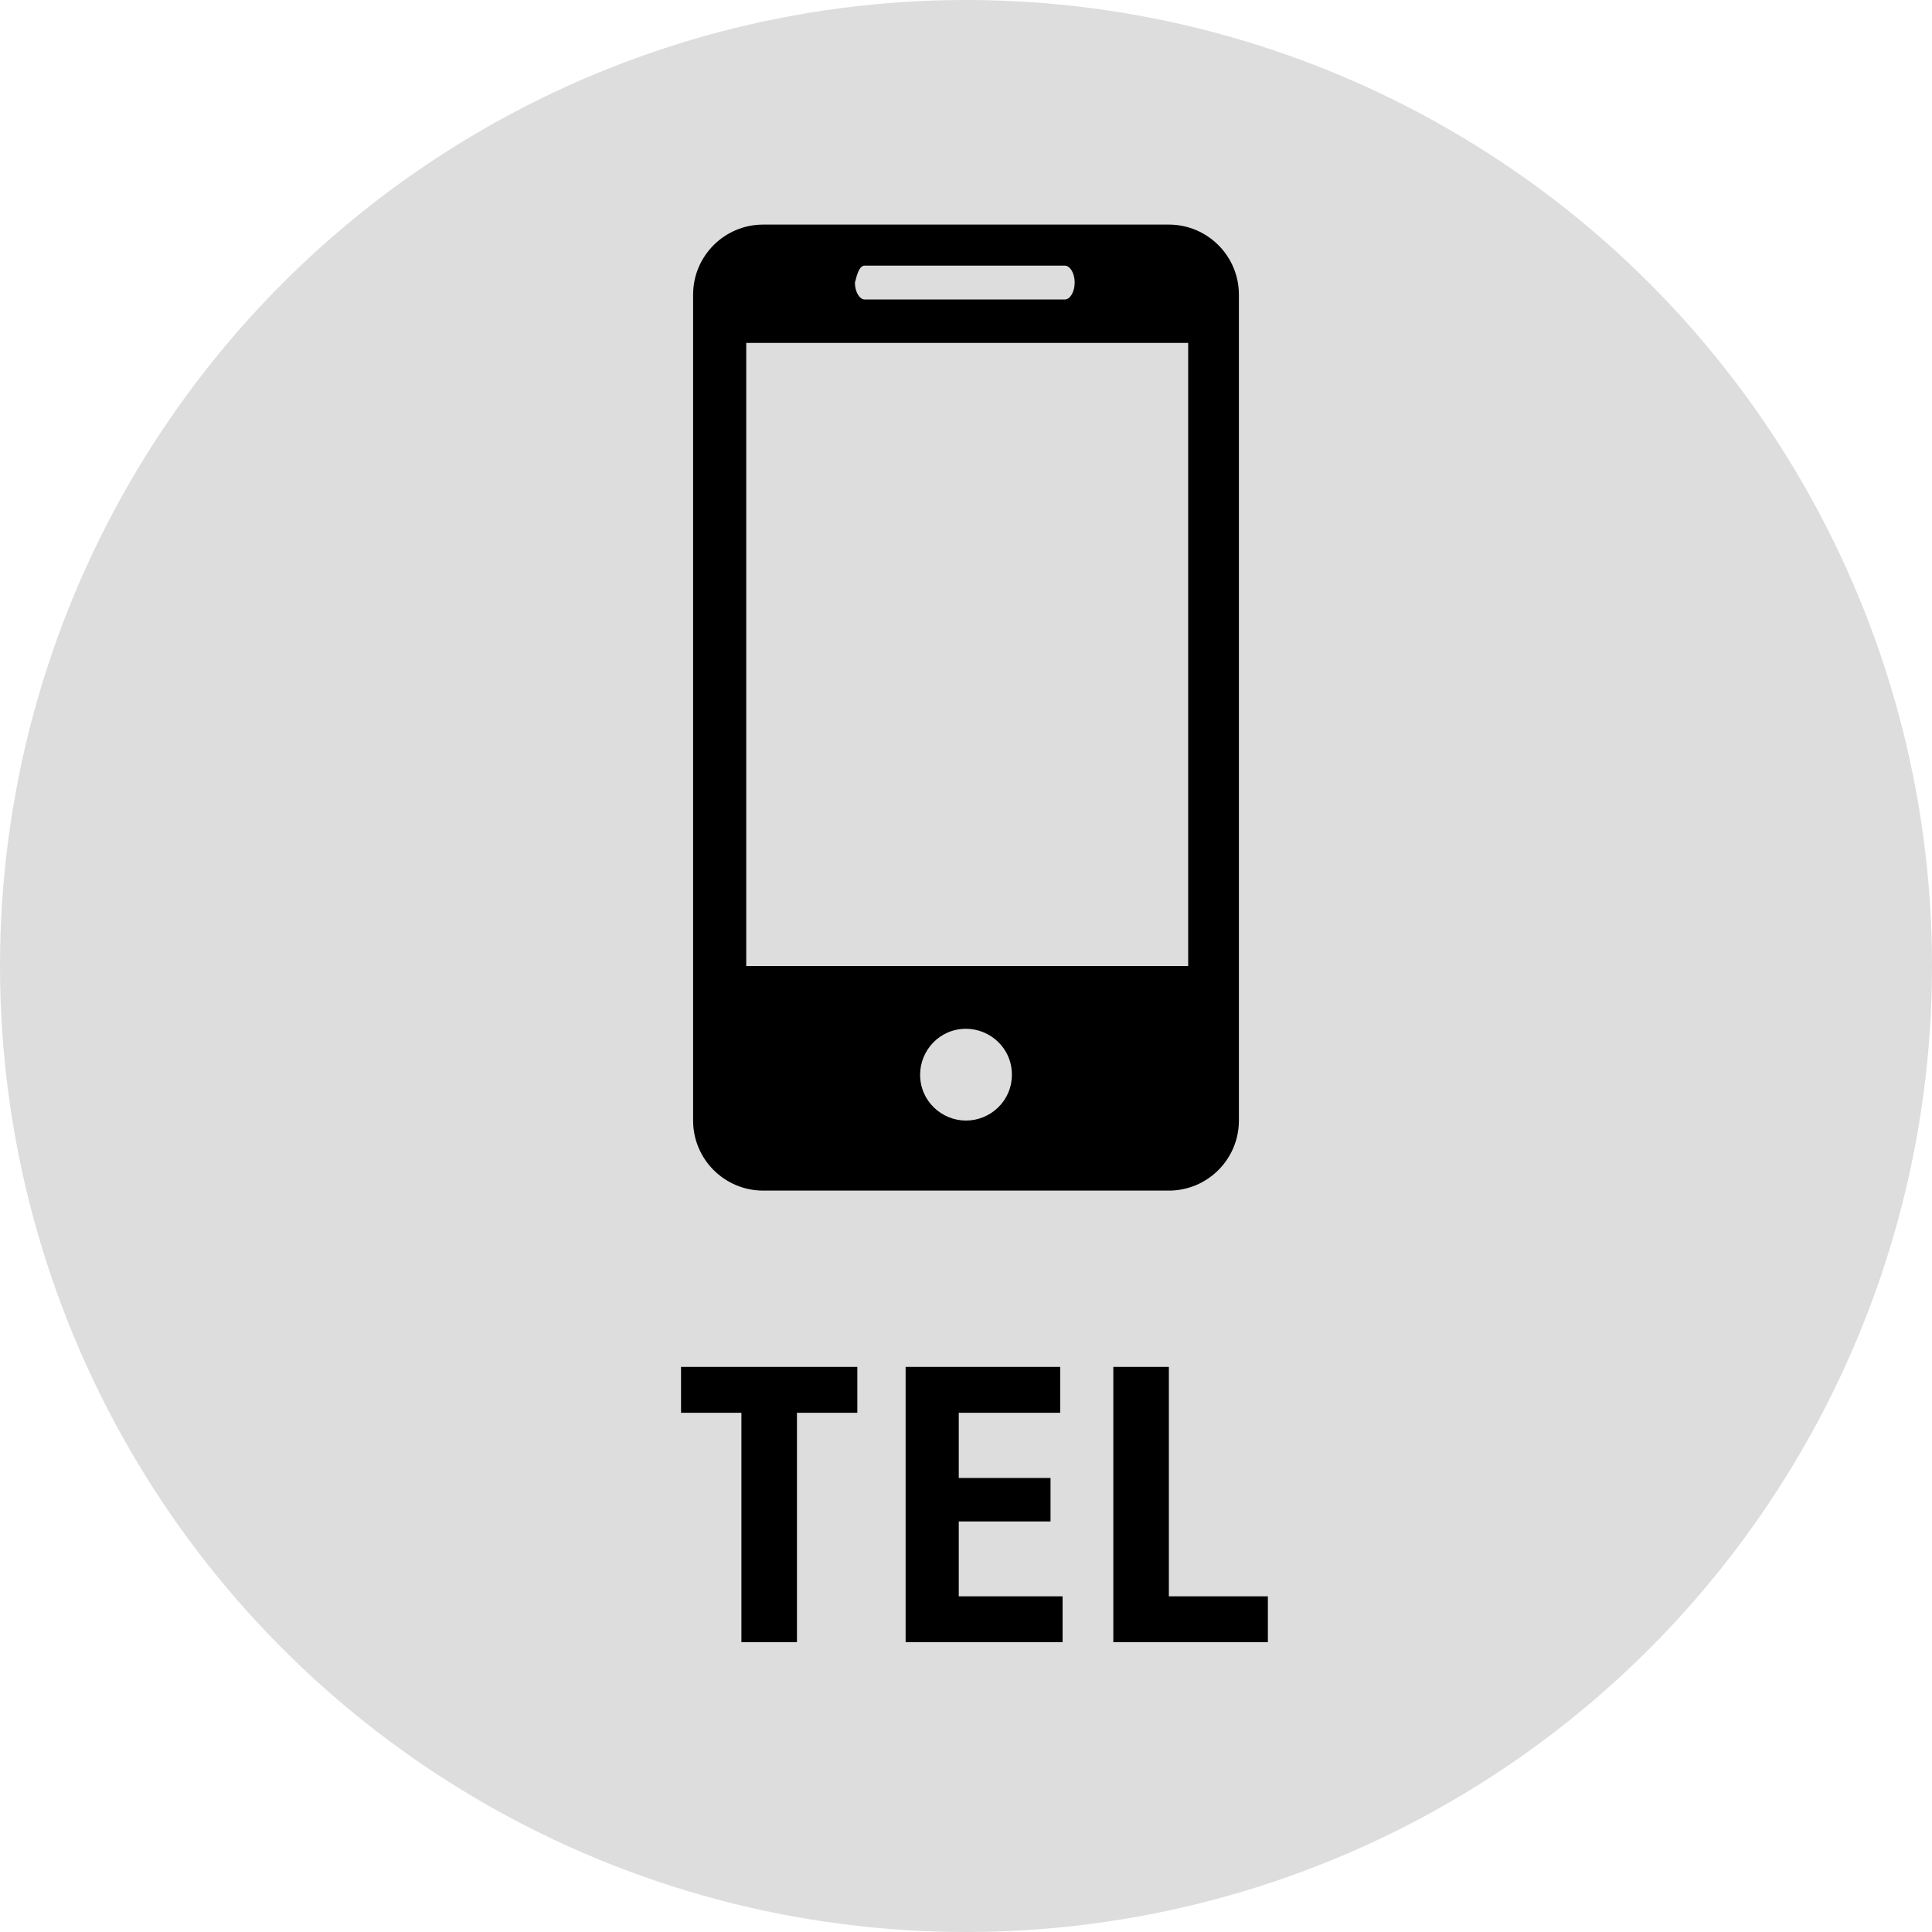 <svg enable-background="new 0 0 80 80" viewBox="0 0 80 80" xmlns="http://www.w3.org/2000/svg"><circle cx="40" cy="40" fill="#ddd" r="40"/><path d="m48.4 9.3h-16.8c-1.6 0-2.9 1.3-2.9 2.9v34.2c0 1.6 1.3 2.9 2.9 2.9h16.8c1.6 0 2.9-1.3 2.9-2.9v-34.2c0-1.6-1.3-2.9-2.9-2.9zm-12.6 1.7h8.3c.2 0 .4.3.4.7s-.2.7-.4.7h-8.3c-.2 0-.4-.3-.4-.7.1-.4.2-.7.4-.7zm4.2 35.4c-1 0-1.9-.8-1.9-1.9 0-1 .8-1.9 1.9-1.9 1 0 1.9.8 1.9 1.9s-.9 1.9-1.9 1.9zm9.2-6.4h-18.3v-25.8h18.3z"/><path d="m35.5 58.5h-2.5v9.5h-2.3v-9.5h-2.5v-1.9h7.3z"/><path d="m43.8 58.5h-4.1v2.7h3.8v1.8h-3.8v3.1h4.3v1.9h-6.5v-11.4h6.4v1.9z"/><path d="m46.1 56.6h2.3v9.5h4.1v1.9h-6.4z"/></svg>